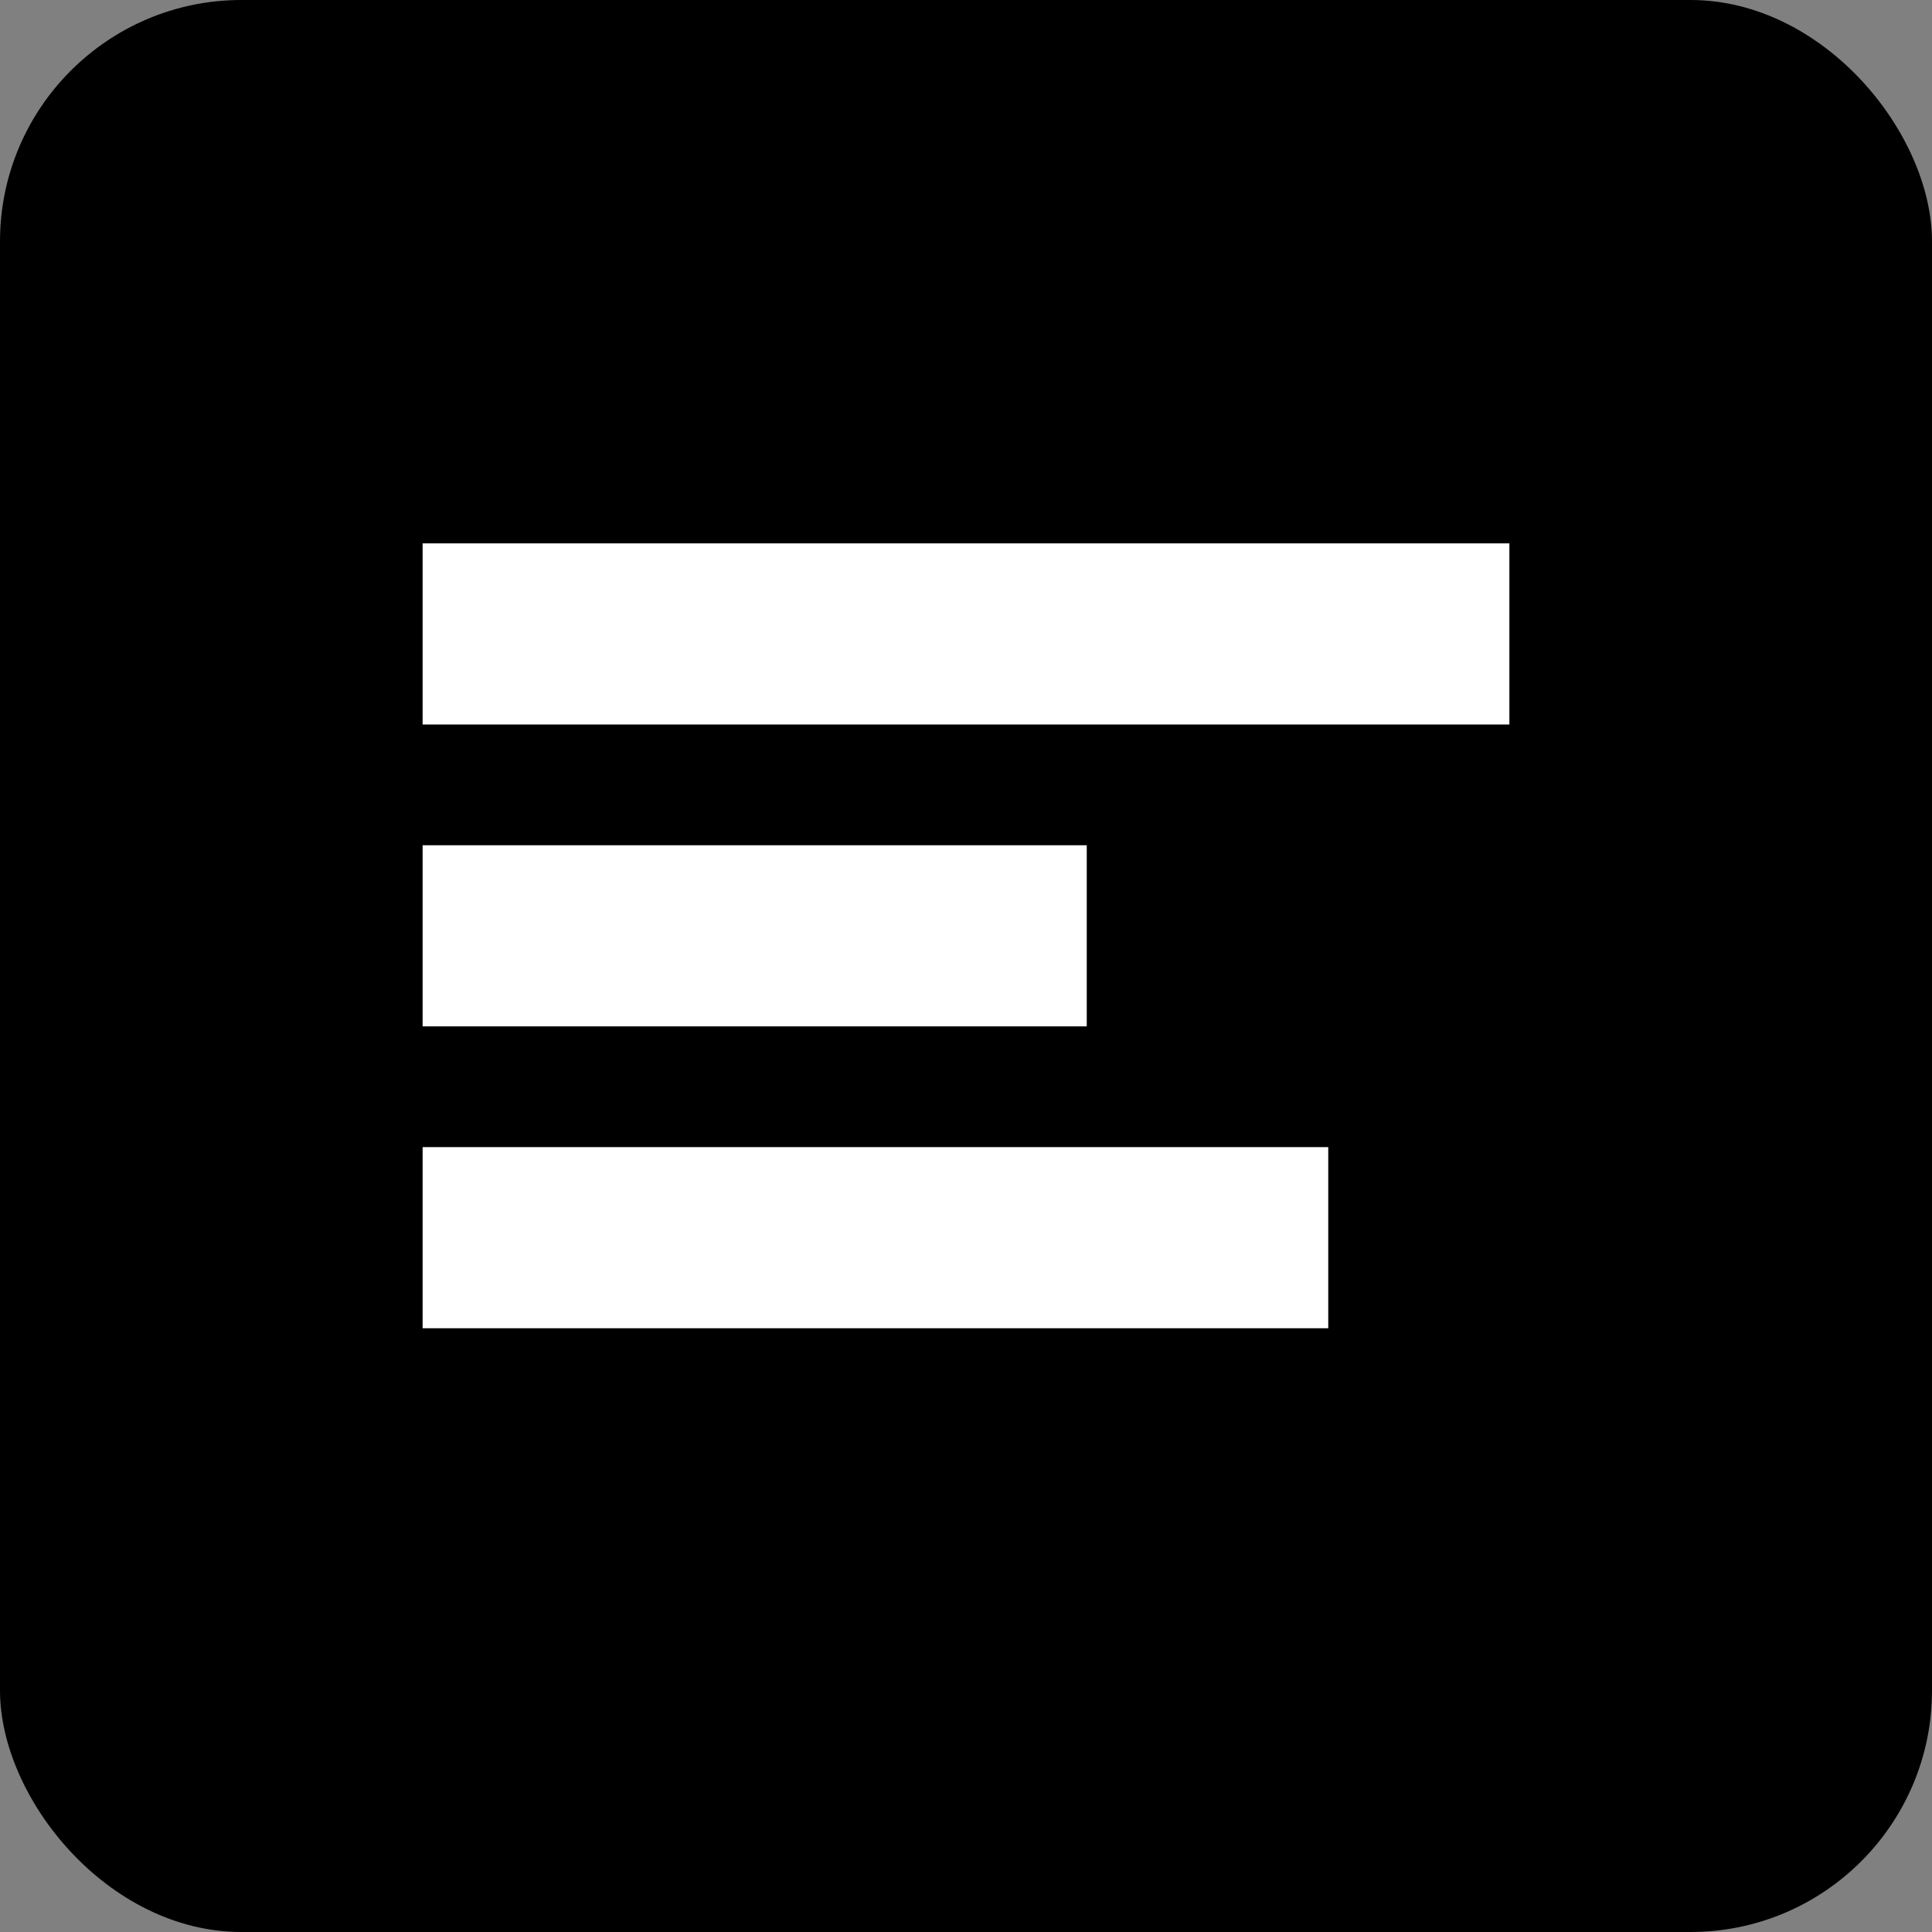 <svg width="32" height="32" viewBox="0 0 32 32" fill="none" xmlns="http://www.w3.org/2000/svg">
  <rect x="0" y="0" width="32" height="32" fill="#808080" stroke="none"/>
  <rect width="32" height="32" rx="4" fill="#000000"/>
  <path d="M7 9H25V12H7V9Z" fill="white"/>
  <path d="M7 14H18V17H7V14Z" fill="white"/>
  <path d="M7 19H22V22H7V19Z" fill="white"/>
</svg> 